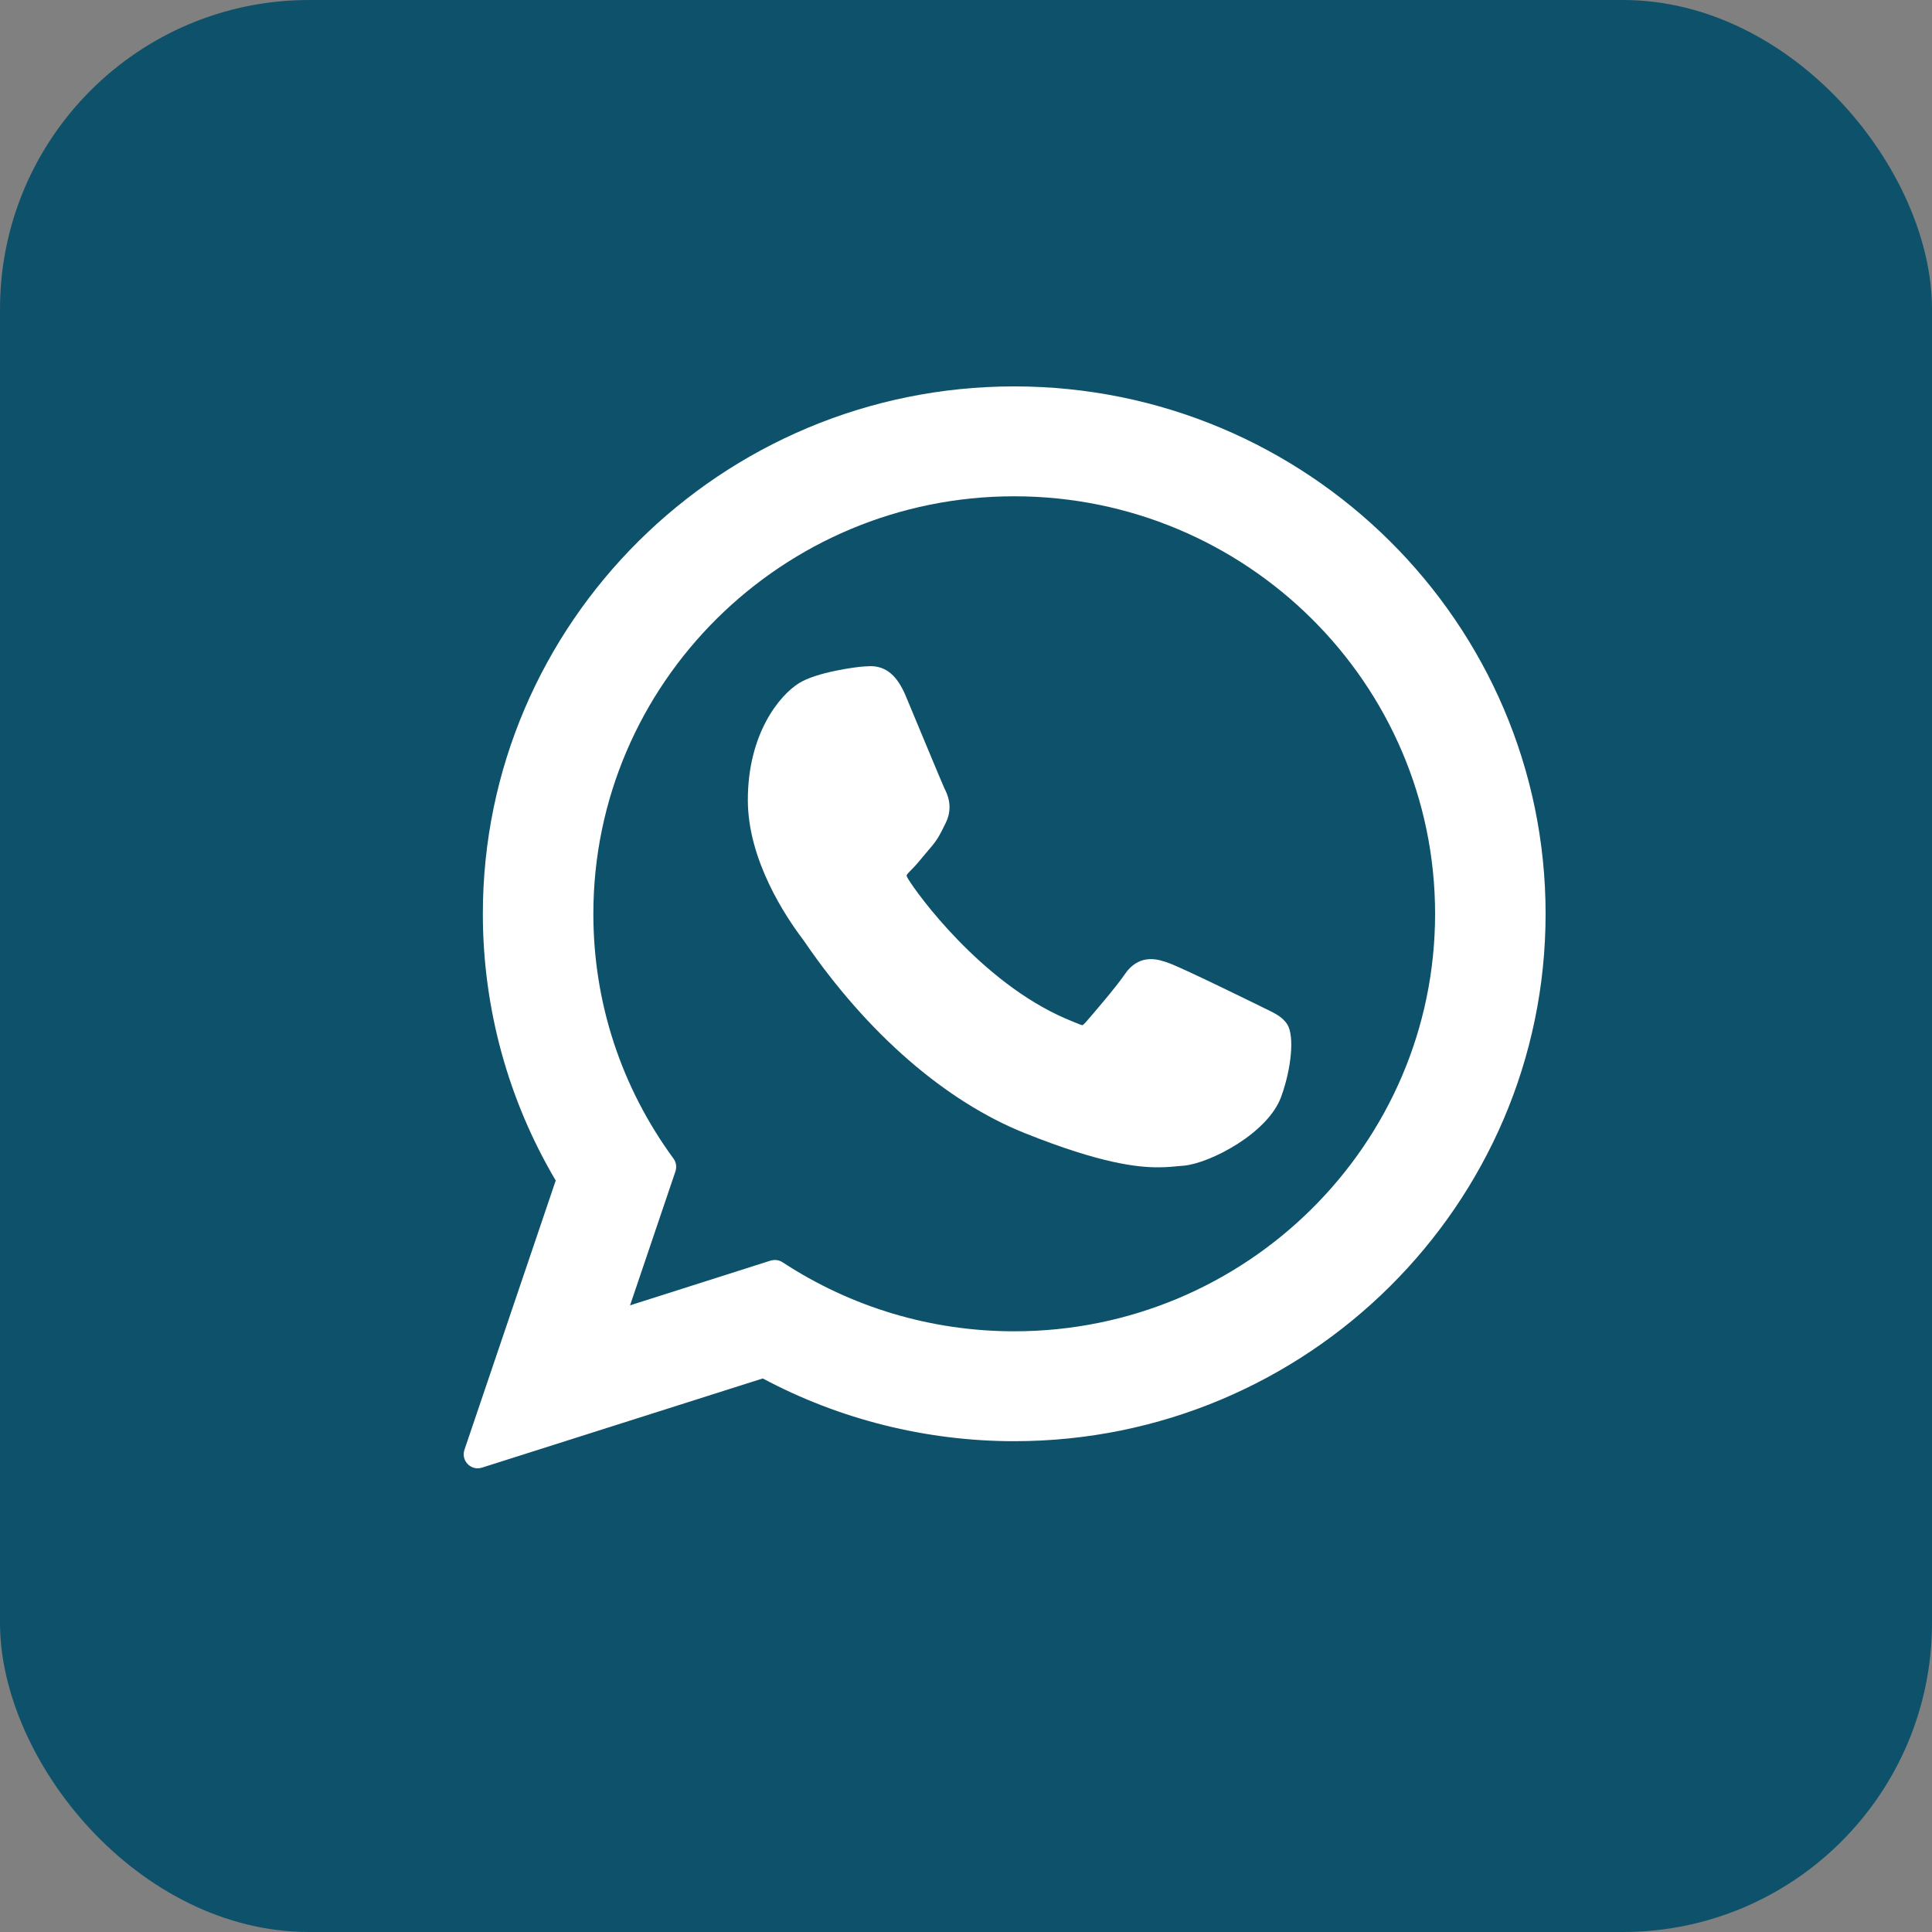 <?xml version="1.0" encoding="UTF-8"?>
<svg xmlns="http://www.w3.org/2000/svg" width="25" height="25" viewBox="0 0 25 25" fill="none">
  <rect x="0" y="0" width="25" height="25" fill="#808080" stroke="none"/>
  <rect width="25" height="25" rx="4" fill="#0D526A"></rect>
  <path d="M16.359 13.045C16.332 13.031 15.311 12.529 15.13 12.464C15.056 12.437 14.977 12.411 14.892 12.411C14.755 12.411 14.639 12.48 14.549 12.615C14.447 12.766 14.138 13.127 14.043 13.235C14.03 13.249 14.013 13.266 14.003 13.266C13.994 13.266 13.836 13.201 13.788 13.18C12.693 12.705 11.862 11.561 11.748 11.368C11.732 11.34 11.731 11.328 11.731 11.328C11.735 11.313 11.772 11.276 11.791 11.257C11.847 11.202 11.907 11.13 11.965 11.059C11.993 11.026 12.02 10.993 12.047 10.962C12.132 10.863 12.17 10.787 12.213 10.698L12.236 10.652C12.343 10.441 12.252 10.262 12.222 10.204C12.198 10.156 11.767 9.116 11.721 9.007C11.611 8.743 11.466 8.62 11.263 8.62C11.244 8.62 11.263 8.62 11.184 8.624C11.089 8.628 10.567 8.696 10.336 8.842C10.091 8.996 9.677 9.488 9.677 10.353C9.677 11.132 10.171 11.867 10.383 12.147C10.388 12.154 10.398 12.168 10.412 12.188C11.225 13.375 12.237 14.254 13.264 14.664C14.252 15.059 14.72 15.105 14.986 15.105H14.987C15.098 15.105 15.188 15.096 15.267 15.088L15.317 15.084C15.658 15.053 16.409 14.664 16.579 14.19C16.714 13.816 16.749 13.408 16.66 13.26C16.599 13.159 16.493 13.109 16.359 13.045Z" fill="white"></path>
  <path d="M13.124 5C9.333 5 6.248 8.062 6.248 11.825C6.248 13.042 6.574 14.233 7.191 15.276L6.01 18.76C5.988 18.825 6.004 18.897 6.052 18.945C6.087 18.981 6.134 19 6.182 19C6.2 19 6.219 18.997 6.237 18.991L9.87 17.837C10.864 18.368 11.987 18.649 13.124 18.649C16.916 18.649 20 15.587 20 11.825C20 8.062 16.916 5 13.124 5ZM13.124 17.227C12.054 17.227 11.018 16.918 10.127 16.334C10.097 16.314 10.062 16.304 10.027 16.304C10.009 16.304 9.99 16.307 9.972 16.312L8.153 16.891L8.74 15.158C8.759 15.101 8.75 15.04 8.715 14.992C8.036 14.065 7.678 12.97 7.678 11.825C7.678 8.845 10.121 6.422 13.124 6.422C16.127 6.422 18.57 8.845 18.57 11.825C18.57 14.804 16.127 17.227 13.124 17.227Z" fill="white"></path>
</svg>
